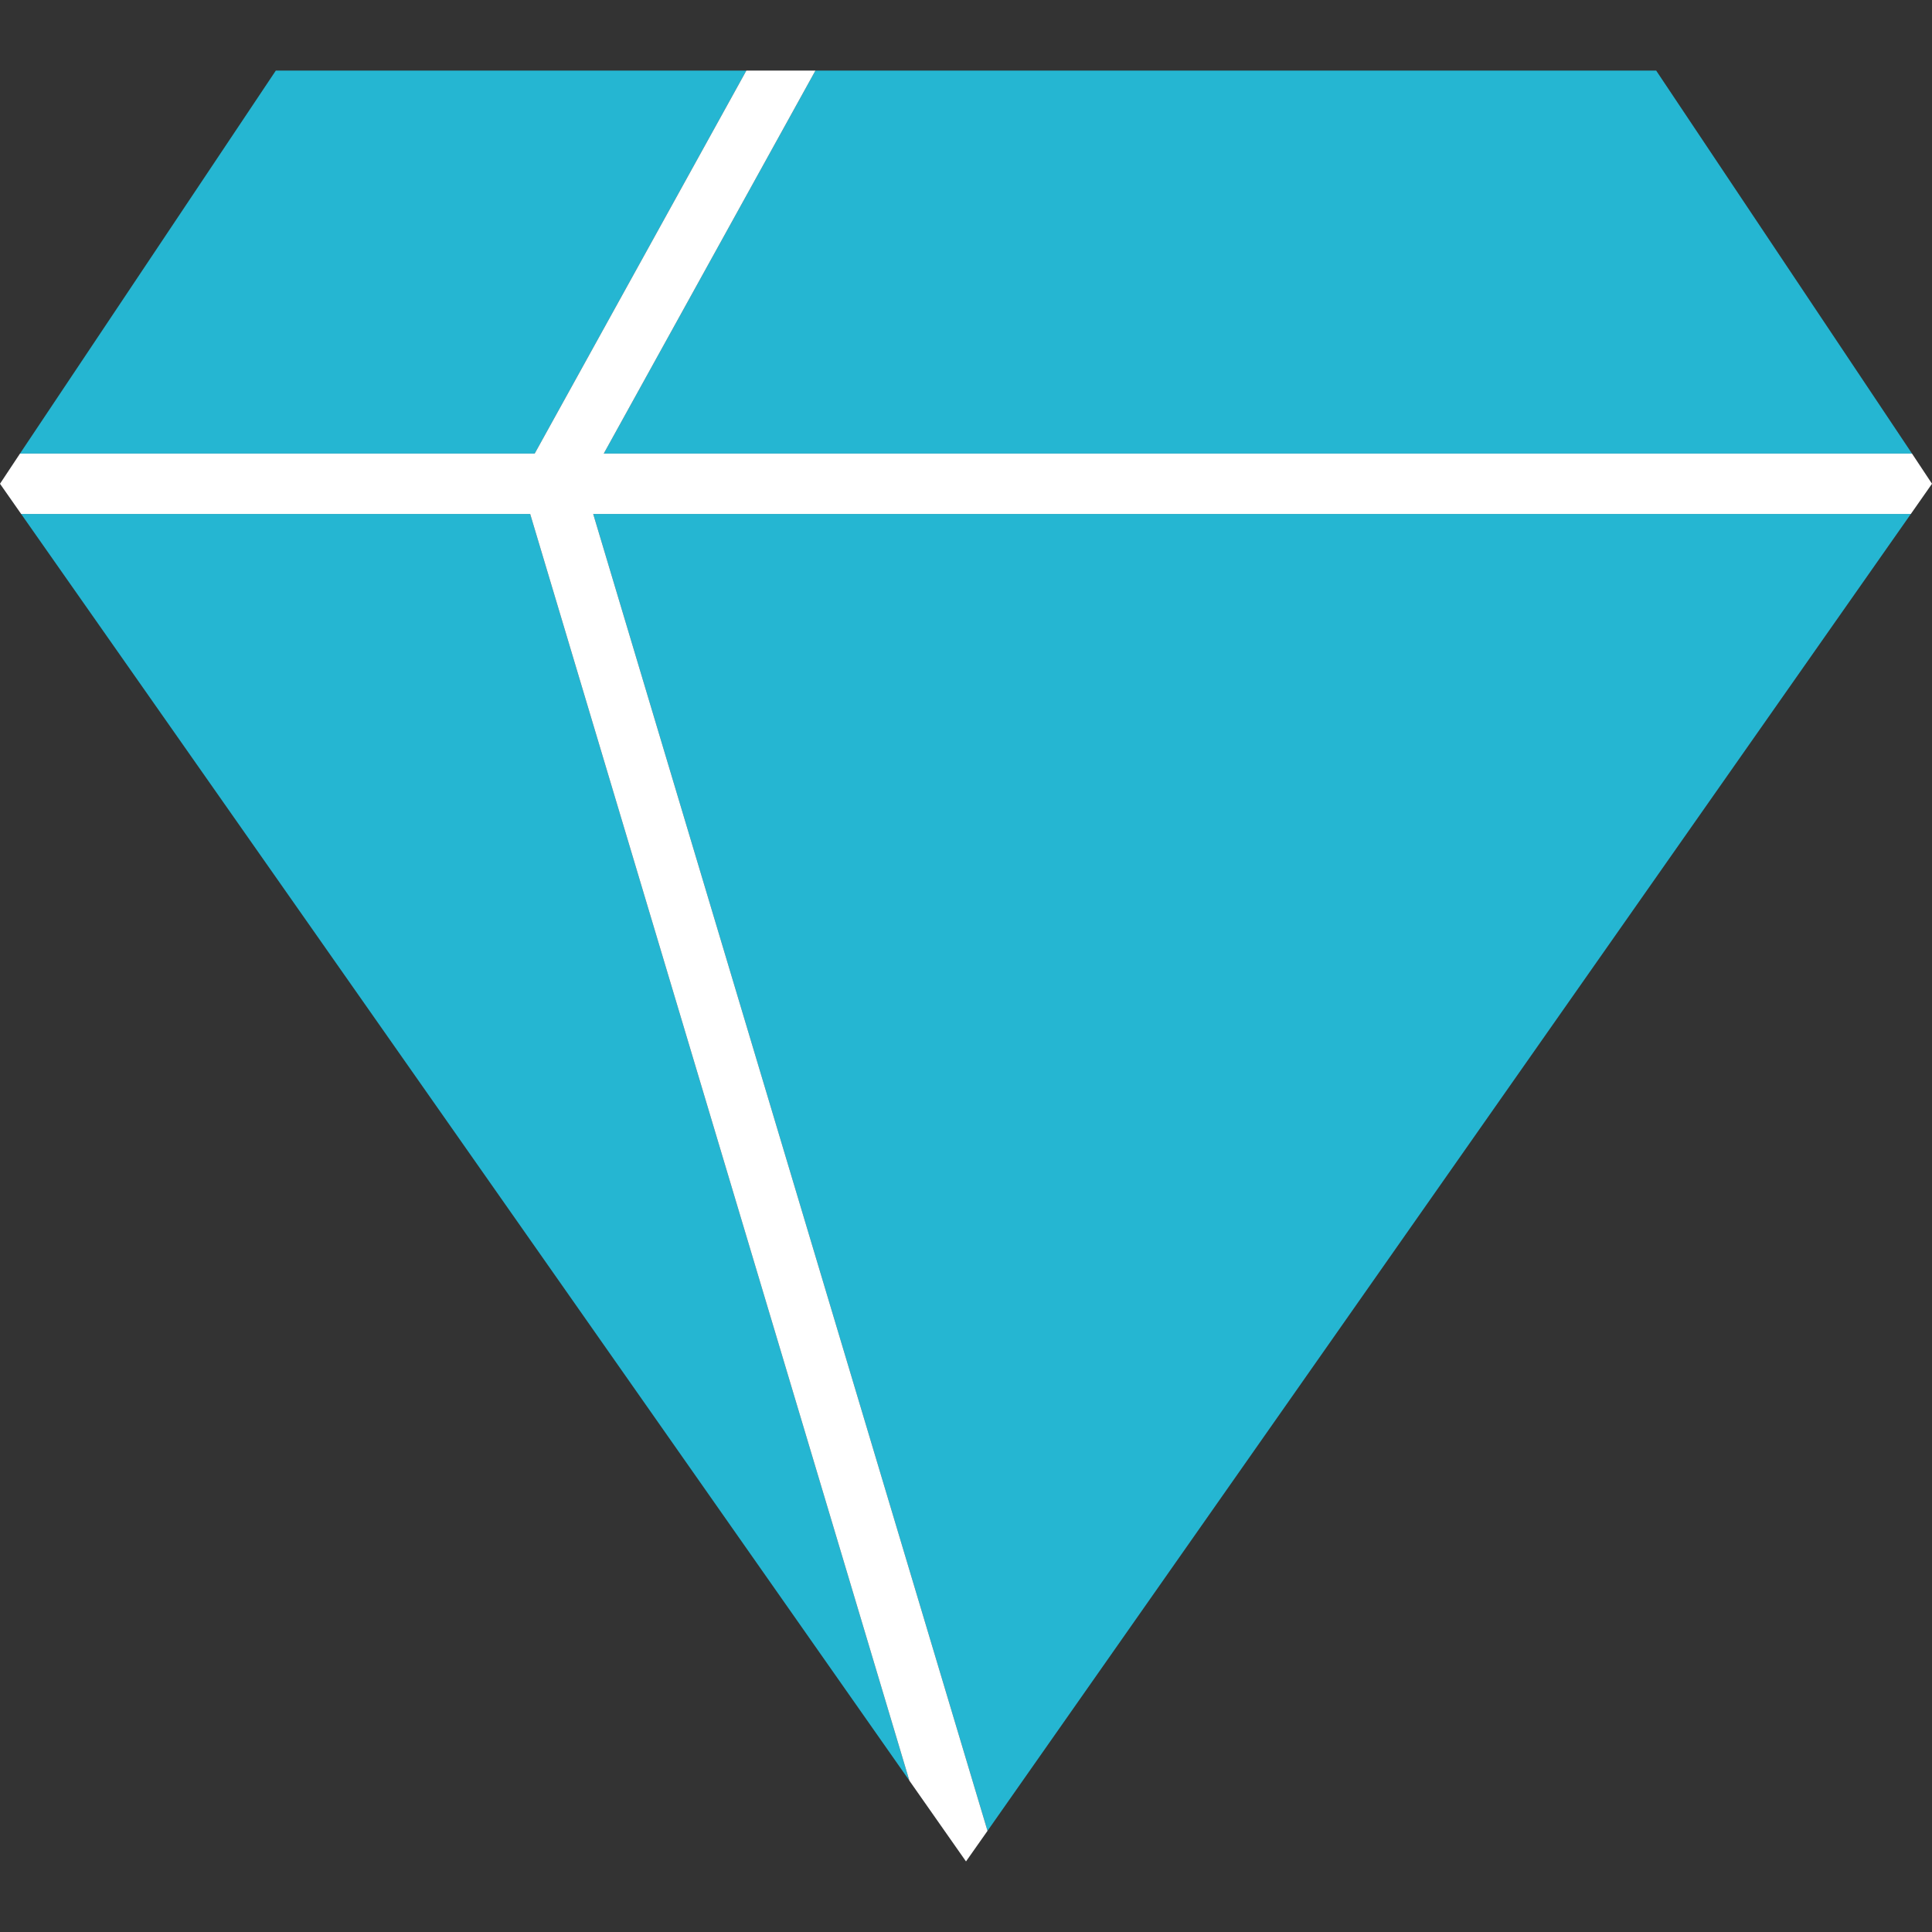 <?xml version="1.0" encoding="iso-8859-1"?>
<!-- Uploaded to: SVG Repo, www.svgrepo.com, Generator: SVG Repo Mixer Tools -->
<svg height="800px" width="800px" version="1.1" id="Layer_1" xmlns="http://www.w3.org/2000/svg" xmlns:xlink="http://www.w3.org/1999/xlink" 
	 viewBox="0 0 512 512" xml:space="preserve">
<rect x="0" y="0" width="512" height="512" fill="#333333" stroke="none"/>
<g>
	<polygon style="fill:#25B6D2;" points="506.7,120.2 438.9,18.7 256,18.7 216.1,18.7 160,120.2 	"/>
	<polygon style="fill:#25B6D2;" points="261.7,485.2 506.4,136.2 157.2,136.2 	"/>
	<polygon style="fill:#25B6D2;" points="141.7,120.2 197.8,18.7 73.1,18.7 5.3,120.2 	"/>
	<polygon style="fill:#25B6D2;" points="5.6,136.2 241,471.9 140.5,136.2 	"/>
</g>
<polygon style="fill:#FFFFFF;" points="5.3,120.2 0,128.2 5.6,136.2 140.5,136.2 241,471.9 256,493.3 261.7,485.2 157.2,136.2 
	506.4,136.2 512,128.2 506.7,120.2 160,120.2 216.1,18.7 197.8,18.7 141.7,120.2 "/>
</svg>